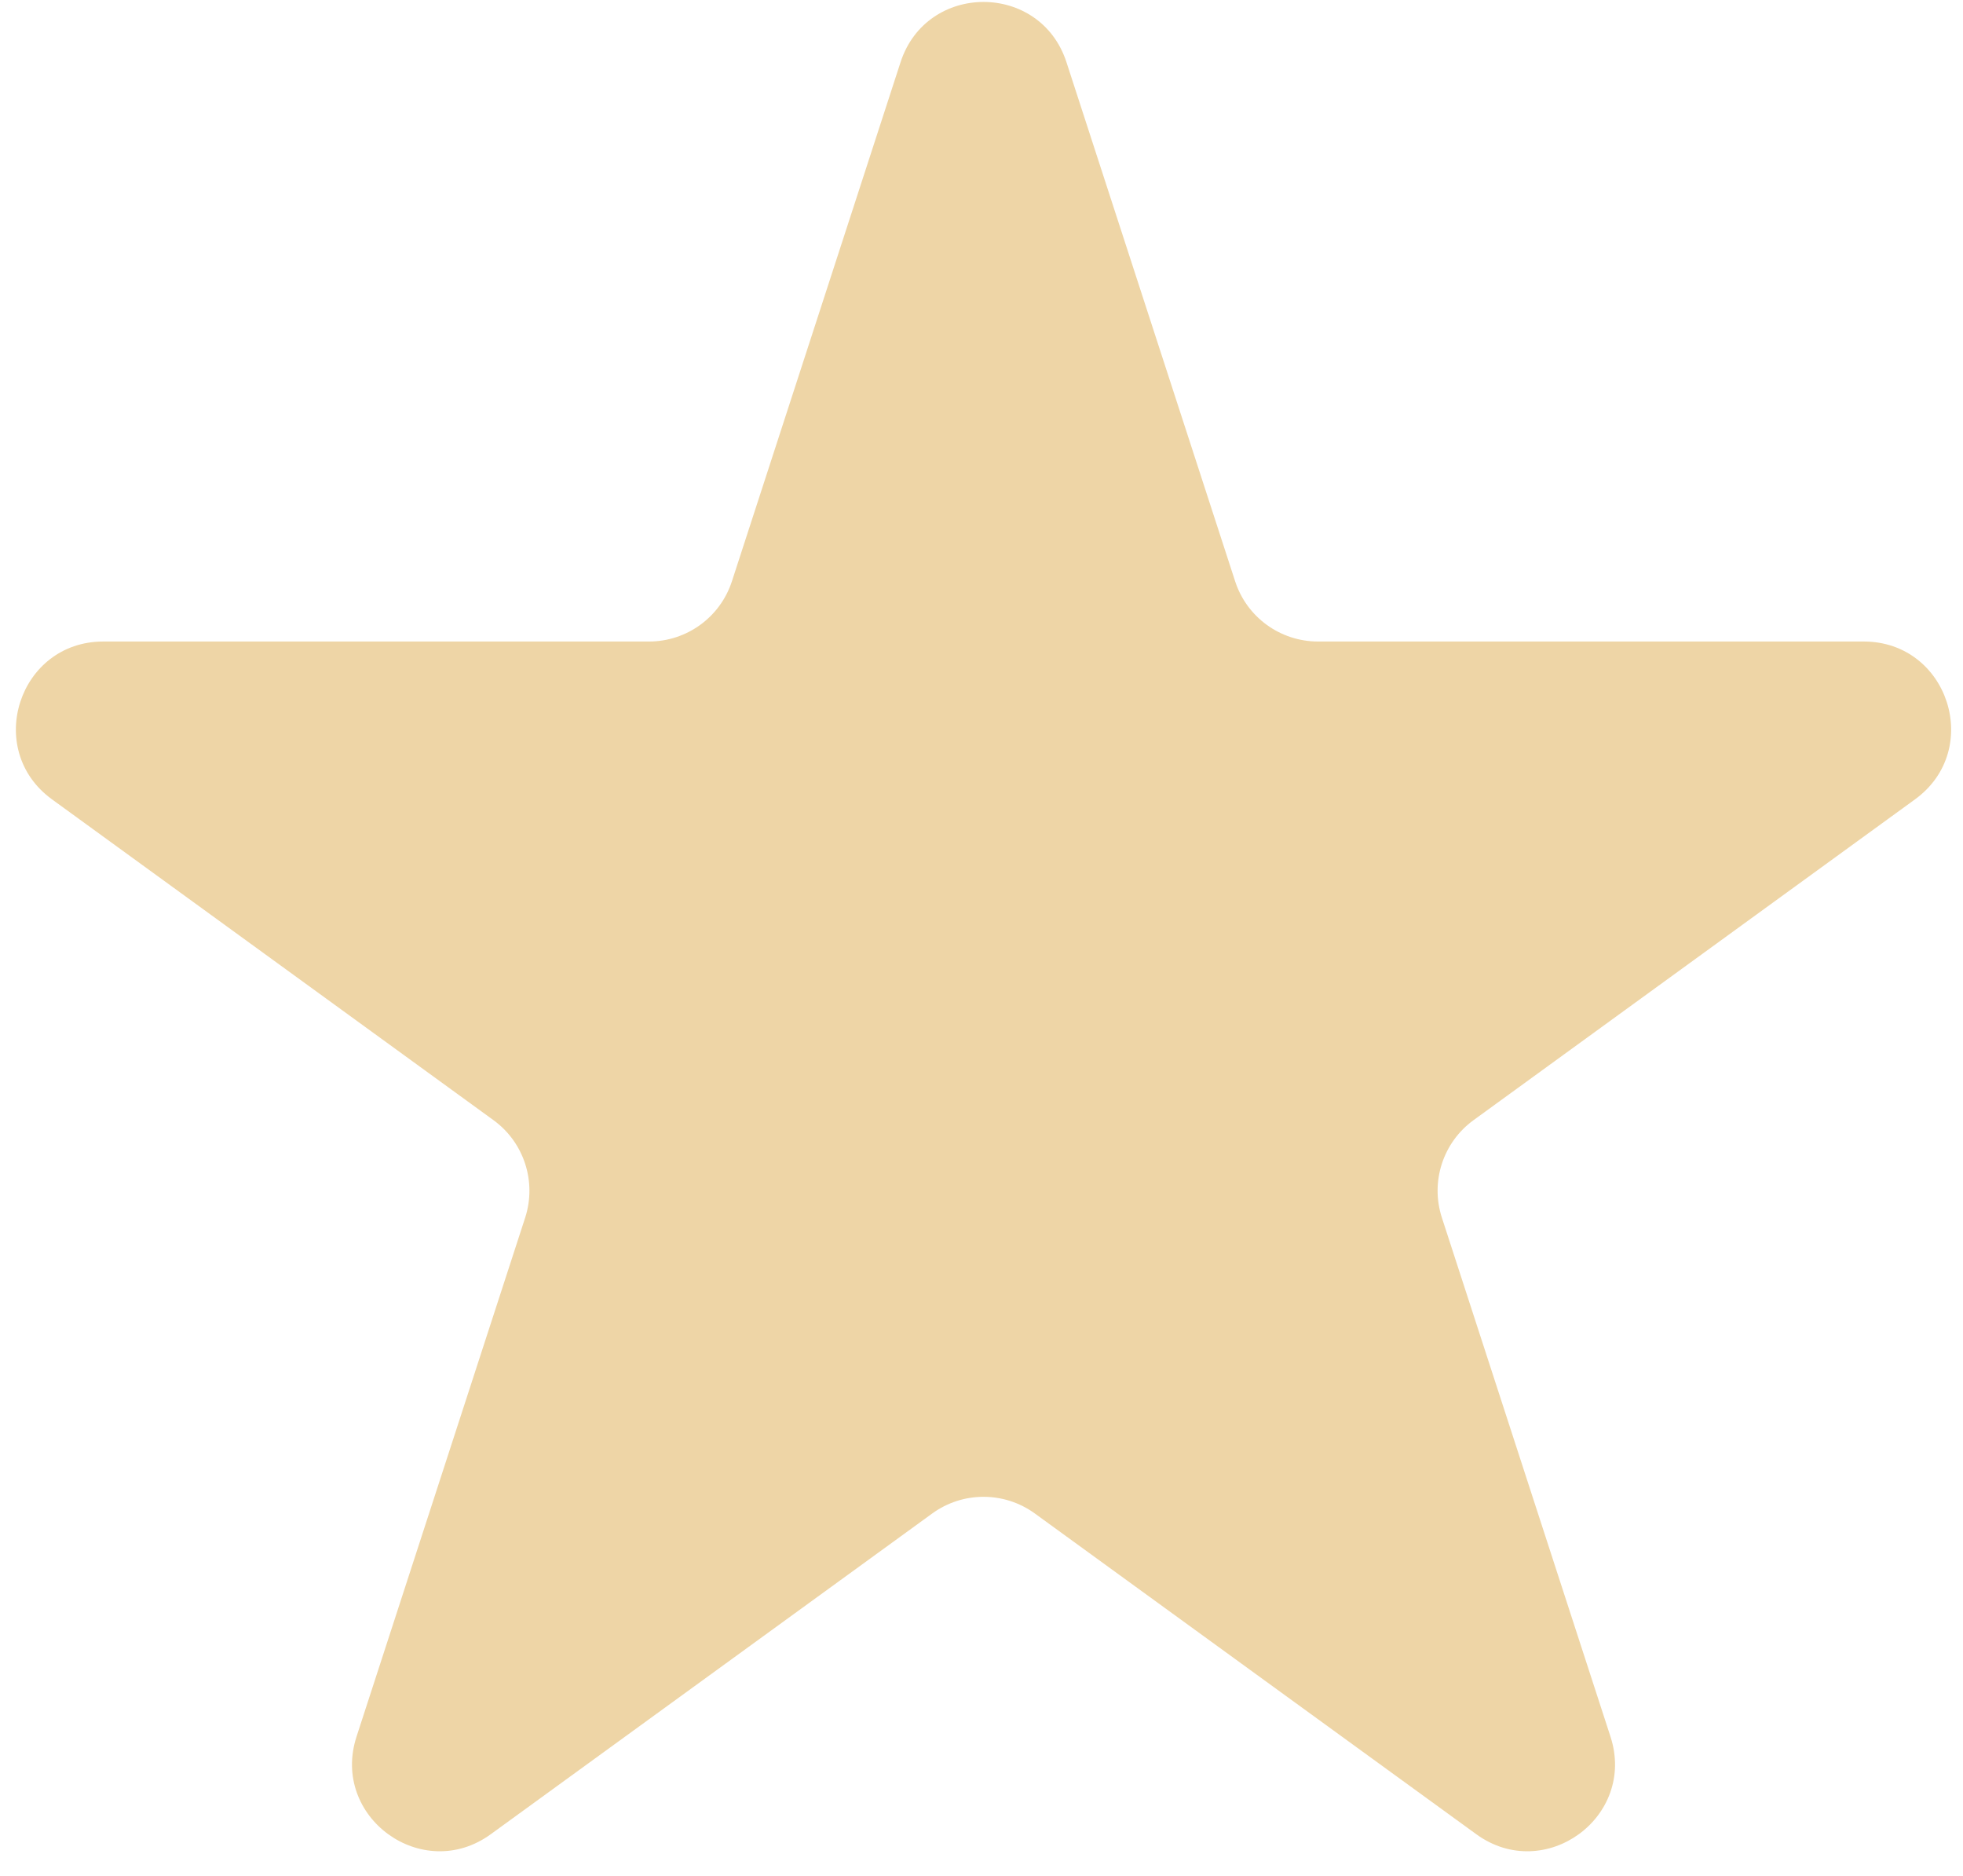 <svg width="45" height="43" viewBox="0 0 45 43" fill="none" xmlns="http://www.w3.org/2000/svg">
<path d="M20.644 1.427C21.243 -0.416 23.85 -0.416 24.448 1.427L28.314 13.323C28.581 14.148 29.349 14.705 30.216 14.705H42.724C44.662 14.705 45.467 17.185 43.9 18.323L33.78 25.676C33.079 26.185 32.786 27.088 33.054 27.912L36.919 39.808C37.518 41.651 35.409 43.183 33.842 42.044L23.722 34.692C23.021 34.183 22.072 34.183 21.371 34.692L11.251 42.044C9.684 43.183 7.575 41.651 8.173 39.808L12.039 27.912C12.306 27.088 12.013 26.185 11.312 25.676L1.192 18.323C-0.375 17.185 0.431 14.705 2.368 14.705H14.877C15.743 14.705 16.511 14.148 16.779 13.323L20.644 1.427Z" fill="#EED5A6"/>
</svg>
